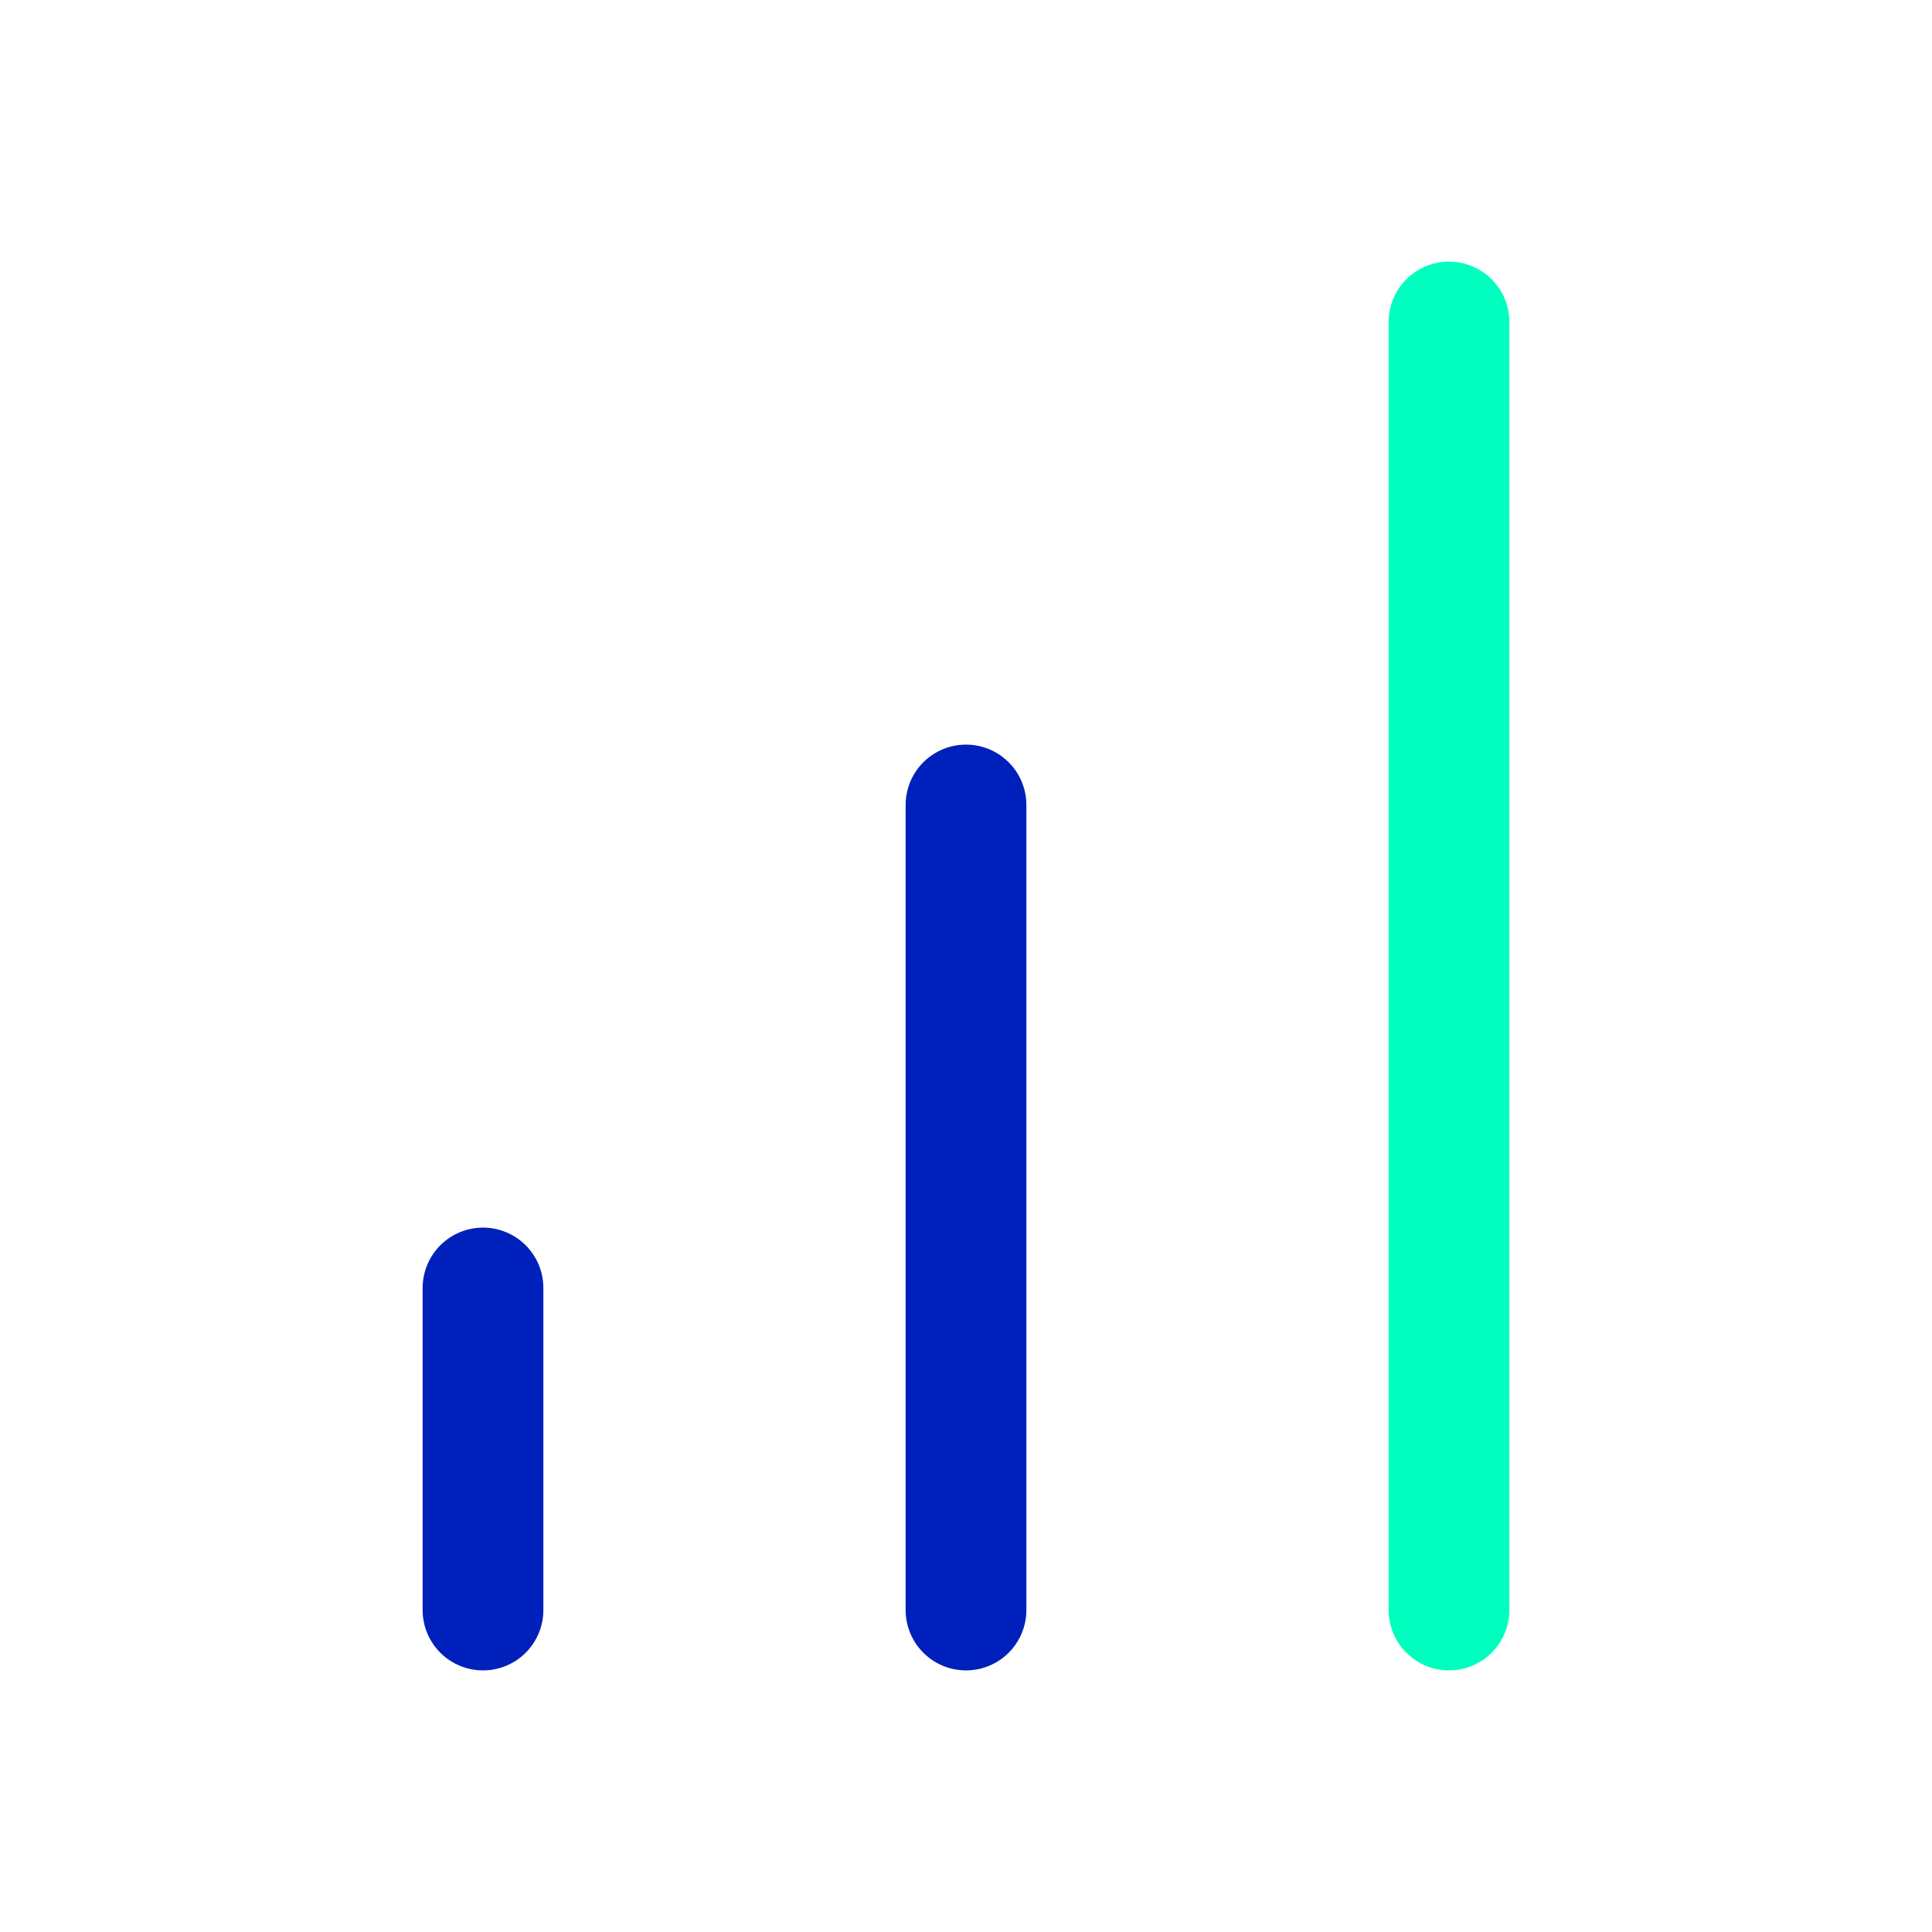 <svg width="32" height="32" viewBox="0 0 32 32" fill="none" xmlns="http://www.w3.org/2000/svg">
<path d="M16 26.667V13.333" stroke="#0020BB" stroke-width="2" stroke-linecap="round" stroke-linejoin="round"/>
<path d="M24 26.667V5.333" stroke="#00FFBE" stroke-width="2" stroke-linecap="round" stroke-linejoin="round"/>
<path d="M8 26.667V21.333" stroke="#0020BB" stroke-width="2" stroke-linecap="round" stroke-linejoin="round"/>
</svg>
